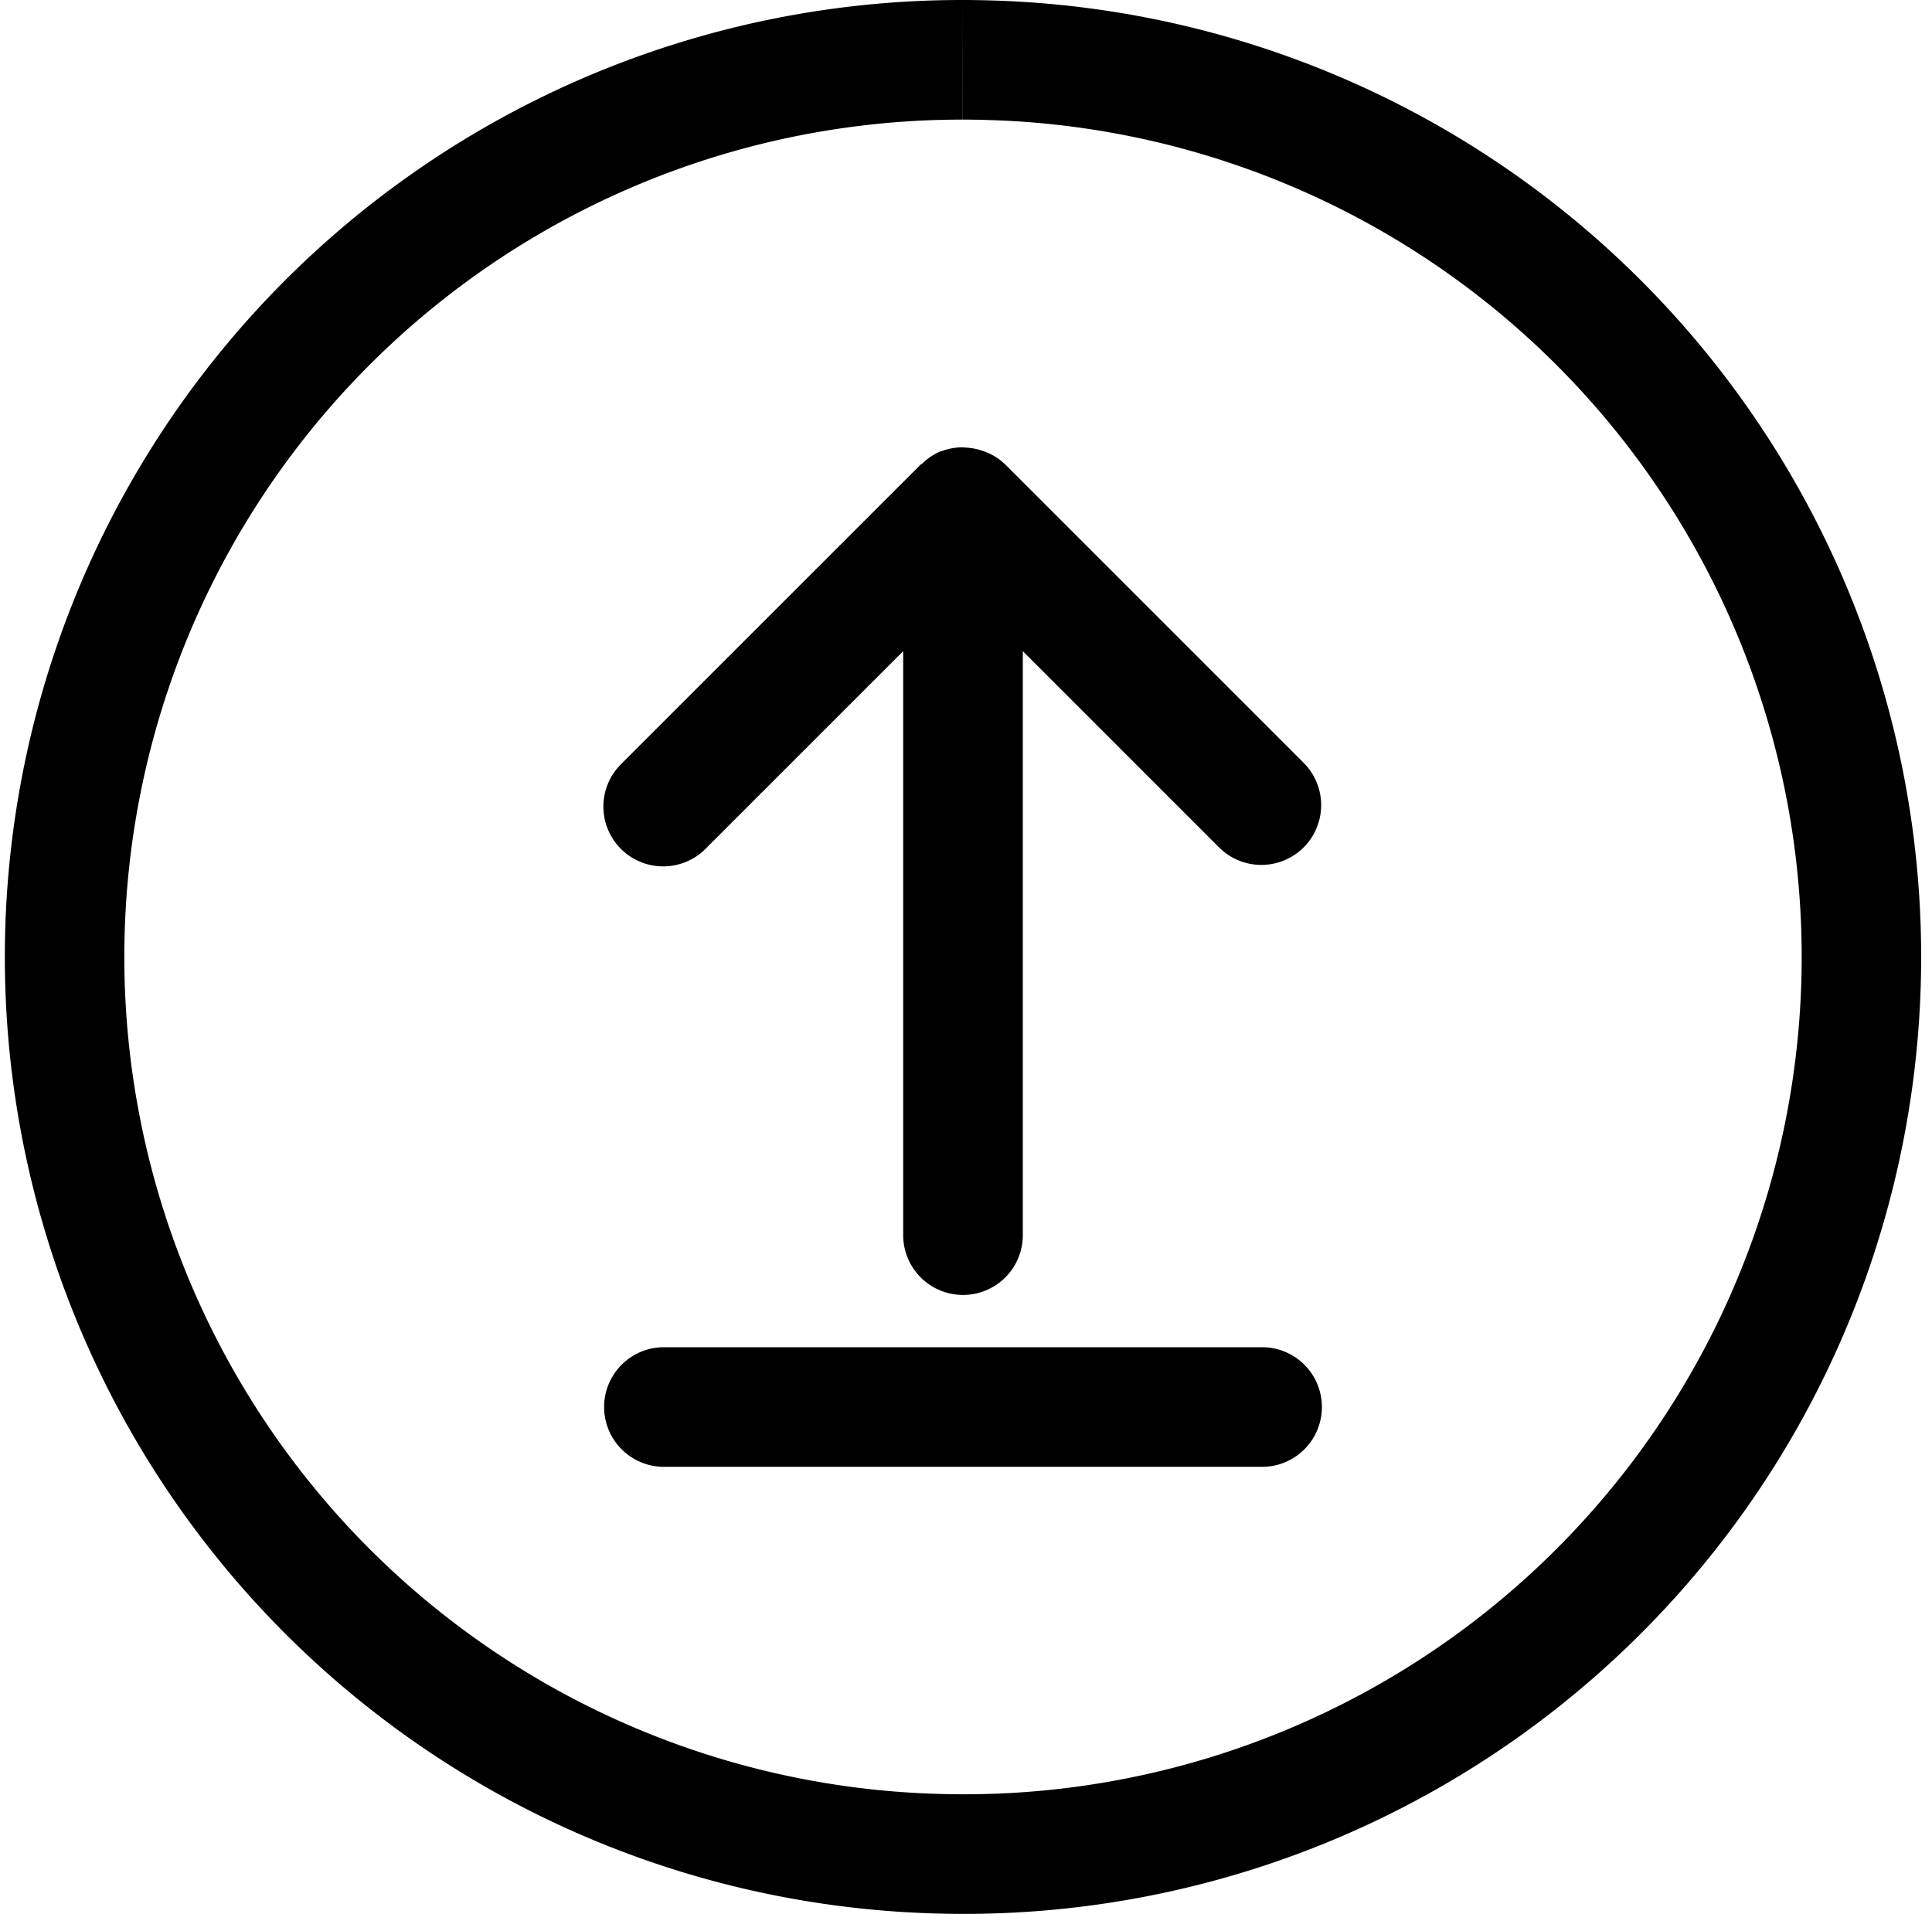 <?xml version="1.0" encoding="UTF-8"?><svg xmlns="http://www.w3.org/2000/svg" xmlns:xlink="http://www.w3.org/1999/xlink" height="32.0" preserveAspectRatio="xMidYMid meet" version="1.0" viewBox="-0.1 -0.0 32.3 32.0" width="32.3" zoomAndPan="magnify"><g data-name="Layer 3" id="change1_1"><path d="M16.492.008c-.168-.005-.333-.008-.499-.008v2c.146,0,.291.002.438.007a14,14,0,0,1-.422,27.994c-.147,0-.292-.002-.44-.007a14,14,0,0,1,.422-27.994l.002-2h-.002a16,16,0,0,0-.483,31.993c.168.005.334.008.501.008A16,16,0,0,0,16.492.008Z" fill="inherit"/><path d="M15.647,7.542c-.009.003-.018.003-.027.007l-.003.001a.984.984,0,0,0-.294.197c-.009.008-.021.011-.03.02l-5,5A1.0 1,0,1,0,11.707,14.181L15,10.888v9.764a1,1,0,0,0,2,0V10.888l3.293,3.293A1.0 1,0,0,0,21.707,12.767l-5-5a.988.988,0,0,0-.297-.198.943.943,0,0,0-.097-.035.98.98,0,0,0-.25-.049.966.966,0,0,0-.1-.005A.992.992,0,0,0,15.647,7.542Z" fill="inherit"/><path d="M21,22.526H11a1,1,0,0,0,0,2H21a1,1,0,0,0,0-2Z" fill="inherit"/></g></svg>